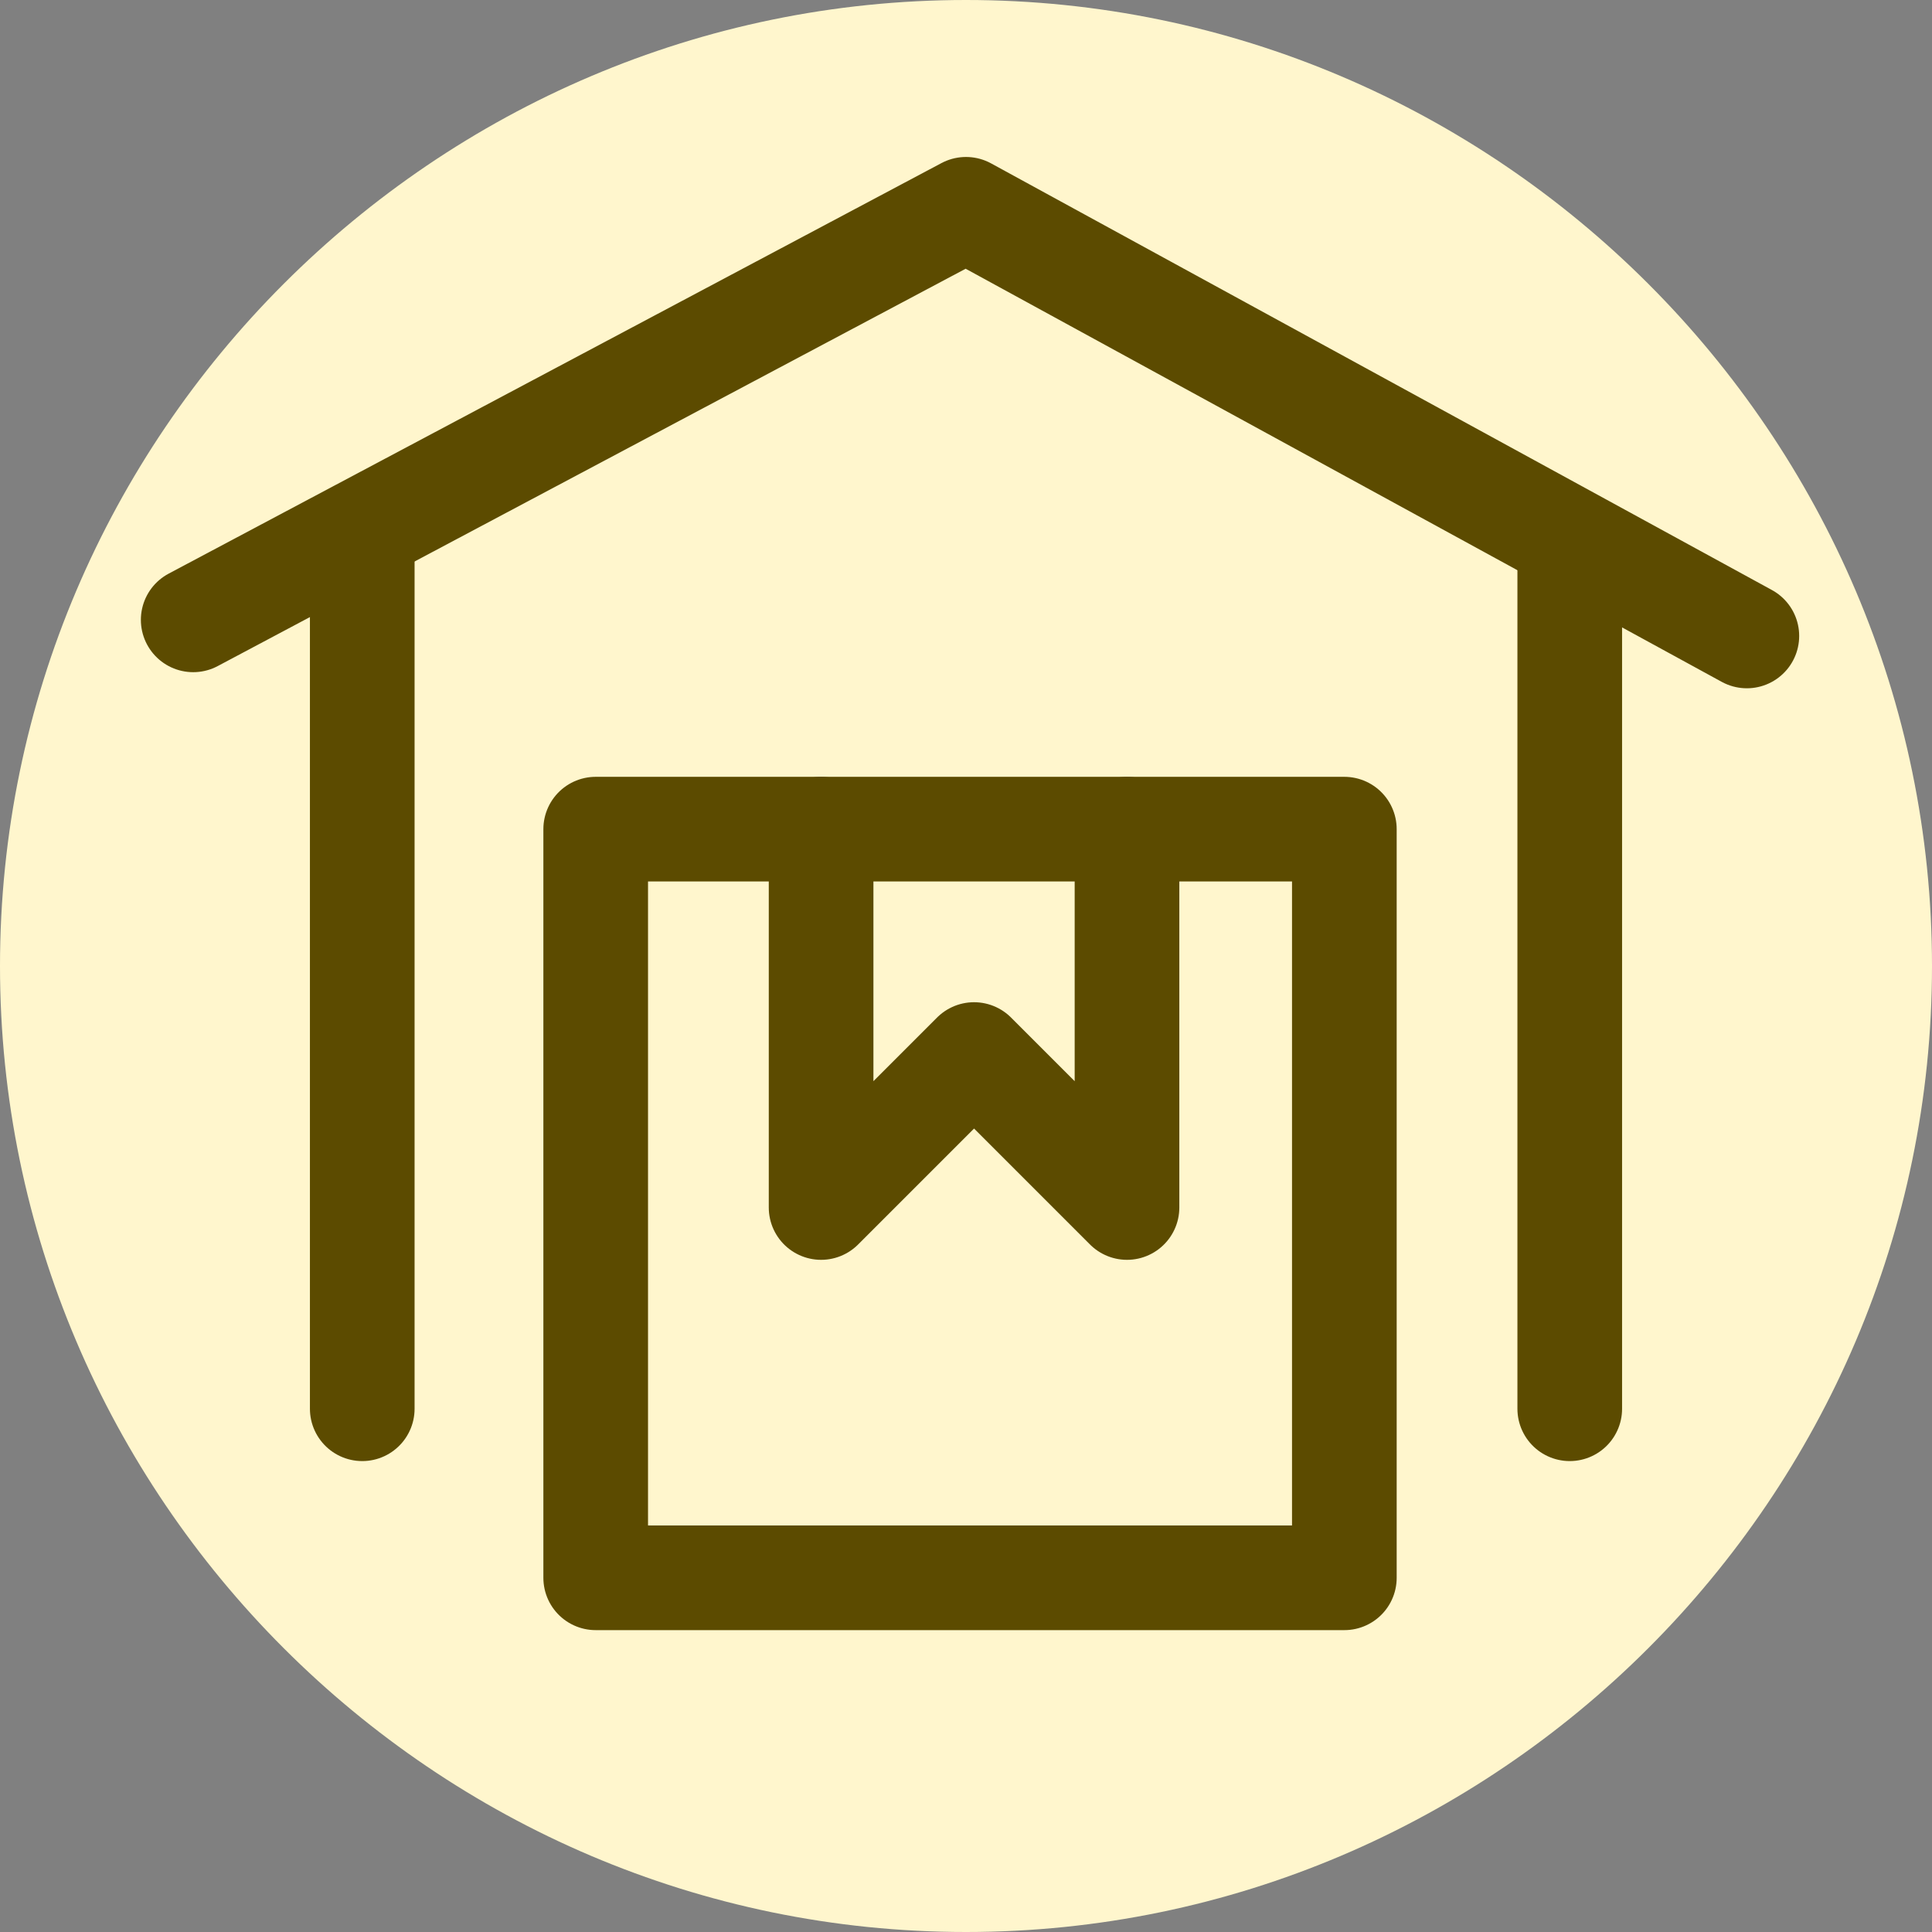 <?xml version="1.0" encoding="utf-8"?>
<!-- Generator: Adobe Illustrator 28.2.0, SVG Export Plug-In . SVG Version: 6.00 Build 0)  -->
<svg version="1.1" id="Layer_1" xmlns="http://www.w3.org/2000/svg" xmlns:xlink="http://www.w3.org/1999/xlink" x="0px" y="0px"
	 viewBox="0 0 24 24" style="enable-background:new 0 0 24 24;" xml:space="preserve">
<rect x="0" y="0" width="24" height="24" fill="#808080" stroke="none"/>
<style type="text/css">
	.st0{fill:#FFF6CD;}
	.st1{fill:none;stroke:#5C4B00;stroke-width:1.3;stroke-linecap:round;stroke-linejoin:round;stroke-miterlimit:10;}
	.st2{fill:none;stroke:#5C4B00;stroke-width:1.3;stroke-linejoin:round;stroke-miterlimit:10;}
</style>
<path class="st0" d="M12,0L12,0c6.6,0,12,5.4,12,12l0,0c0,6.6-5.4,12-12,12l0,0C5.4,24,0,18.6,0,12l0,0C0,5.4,5.4,0,12,0z"/>
<line class="st1" x1="4.5" y1="17.5" x2="4.5" y2="6.7"/>
<line class="st1" x1="19.5" y1="6.9" x2="19.5" y2="17.5"/>
<polyline class="st1" points="2.4,7.7 12,2.6 21.7,7.9 "/>
<rect x="7.4" y="10.3" class="st2" width="9.3" height="9.3"/>
<polyline class="st1" points="10.2,10.3 10.2,15 12.1,13.1 14,15 14,10.3 "/>
</svg>
